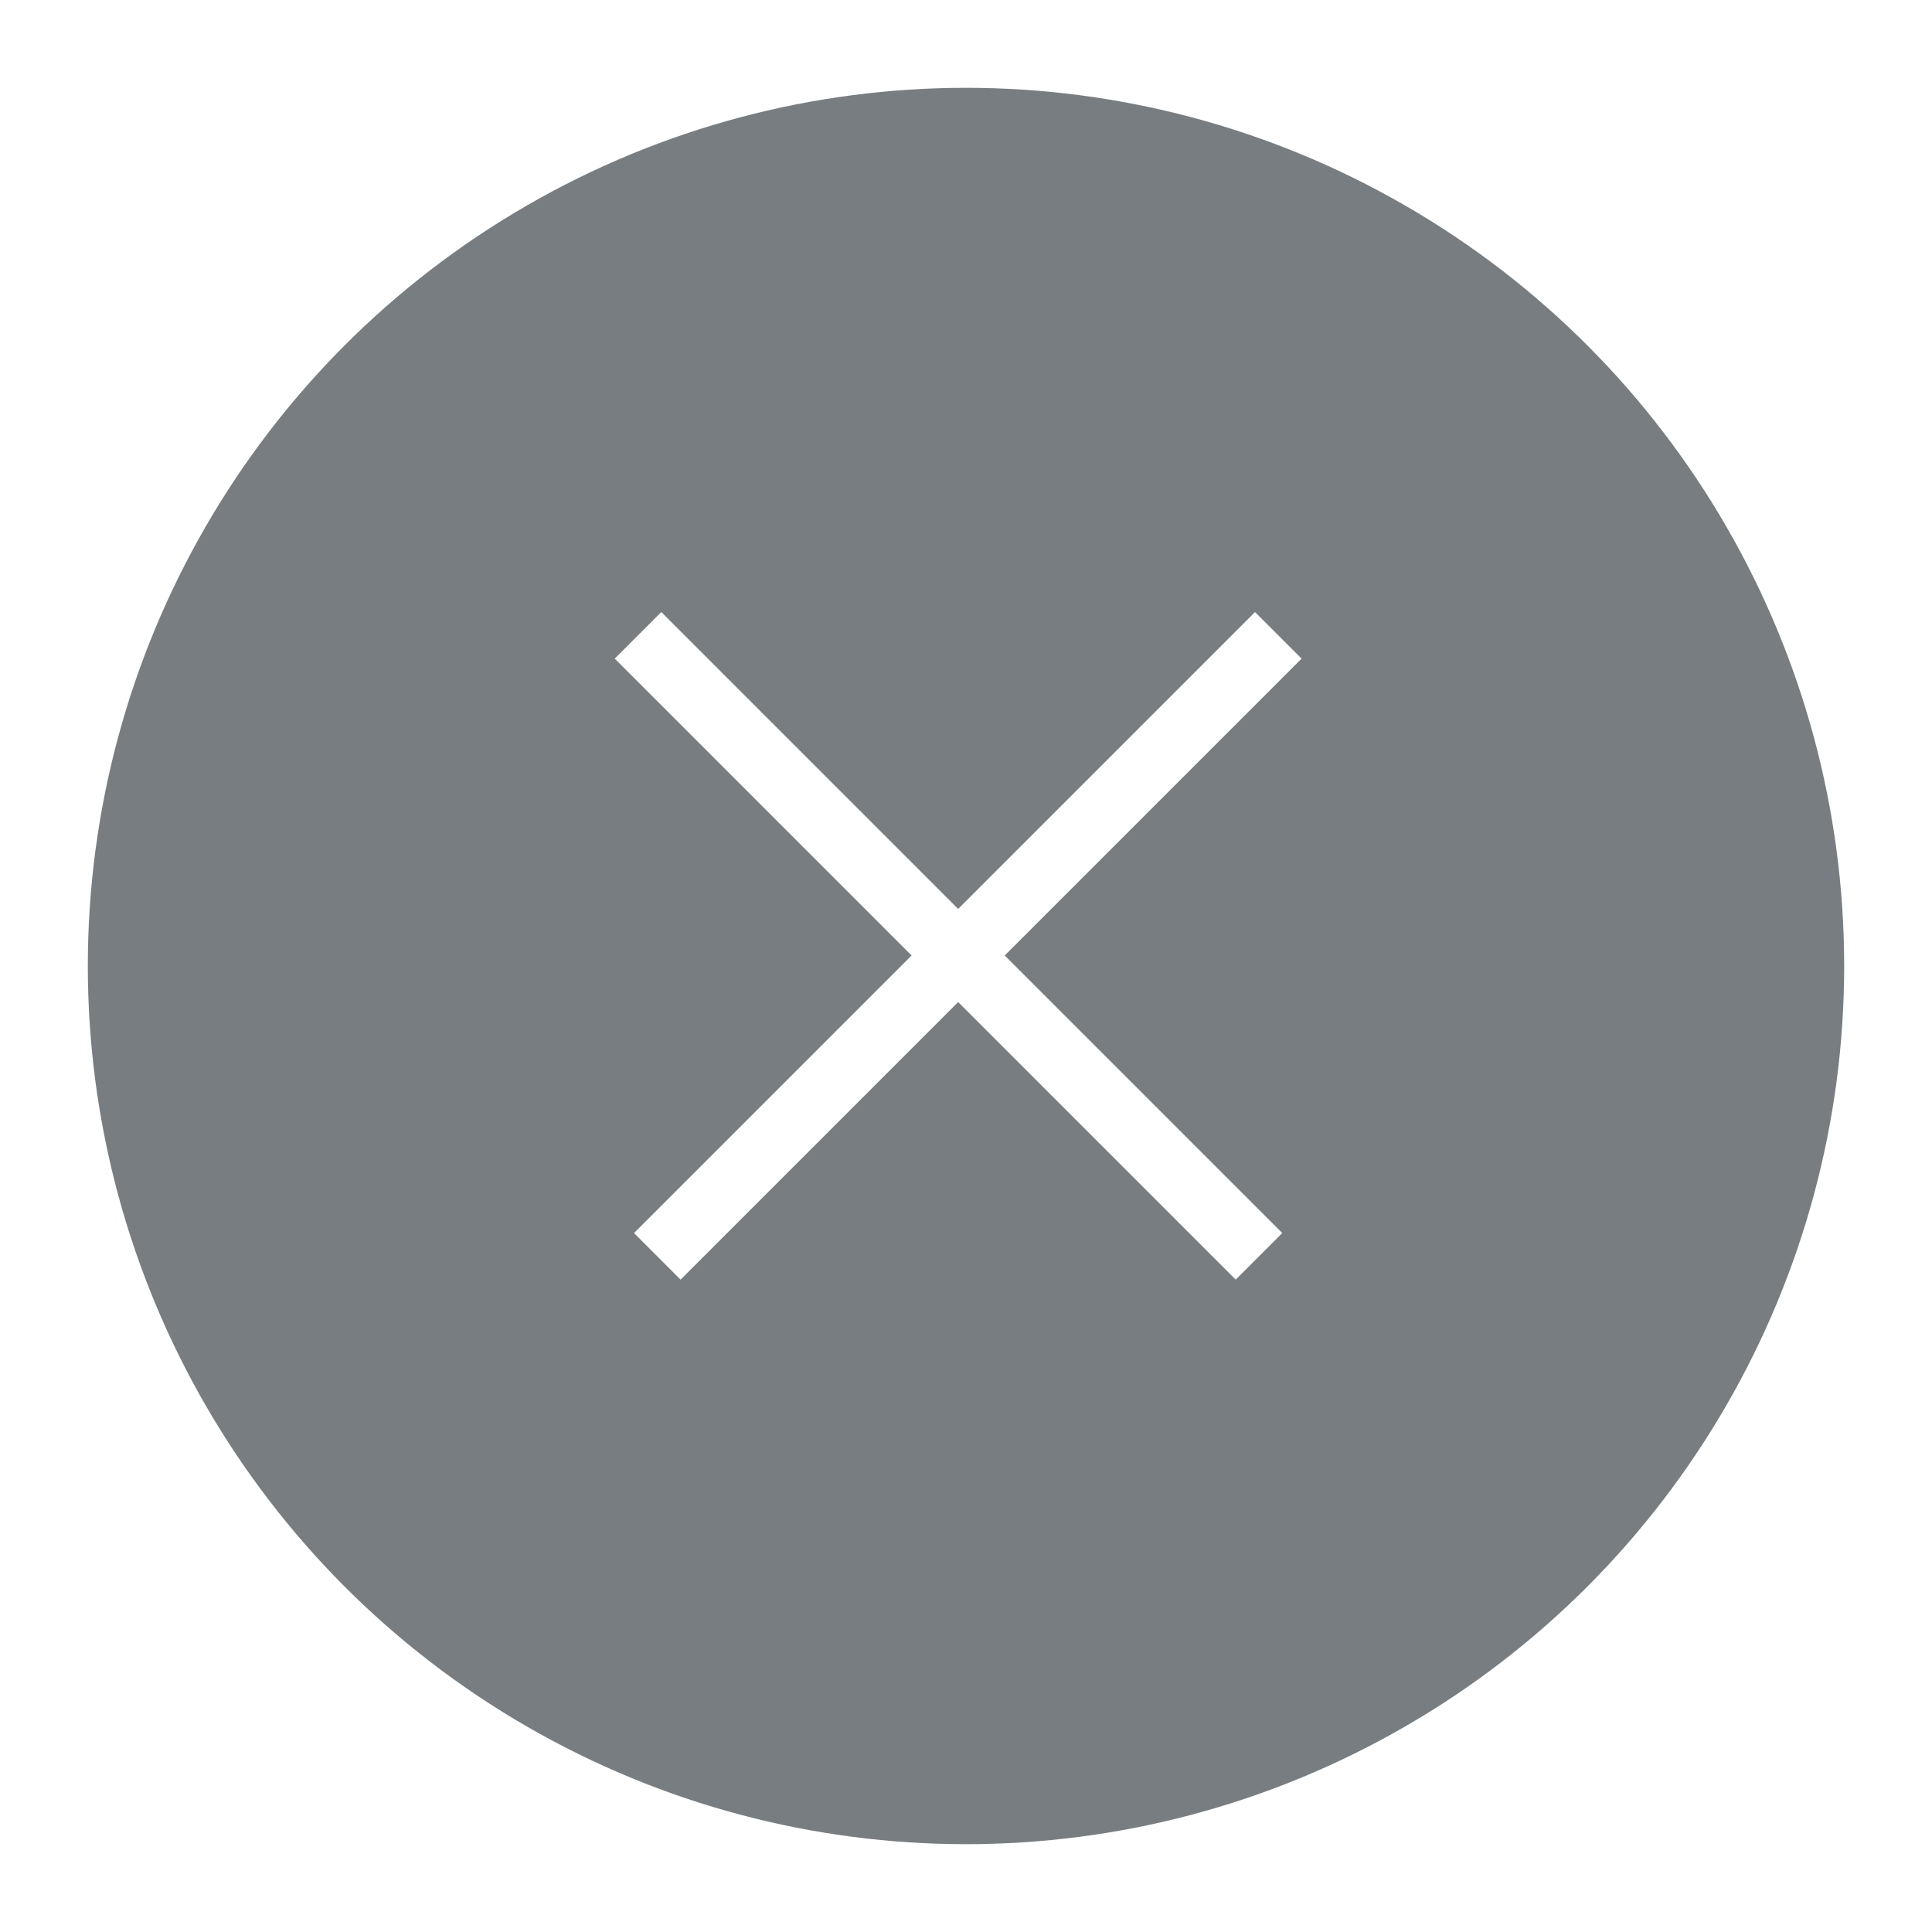 <svg width="88" height="88" viewBox="0 0 88 88" fill="none" xmlns="http://www.w3.org/2000/svg">
<g filter="url(#filter0_d_213_1774)">
<circle cx="44" cy="40" r="40" fill="#787D82"/>
<line x1="29.061" y1="24.939" x2="57.345" y2="53.224" stroke="white" stroke-width="3"/>
<line x1="29.939" y1="53.224" x2="58.224" y2="24.939" stroke="white" stroke-width="3"/>
</g>
<defs>
<filter id="filter0_d_213_1774" x="0" y="0" width="88" height="88" filterUnits="userSpaceOnUse" color-interpolation-filters="sRGB">
<feFlood flood-opacity="0" result="BackgroundImageFix"/>
<feColorMatrix in="SourceAlpha" type="matrix" values="0 0 0 0 0 0 0 0 0 0 0 0 0 0 0 0 0 0 127 0" result="hardAlpha"/>
<feOffset dy="4"/>
<feGaussianBlur stdDeviation="2"/>
<feComposite in2="hardAlpha" operator="out"/>
<feColorMatrix type="matrix" values="0 0 0 0 0 0 0 0 0 0 0 0 0 0 0 0 0 0 0.05 0"/>
<feBlend mode="normal" in2="BackgroundImageFix" result="effect1_dropShadow_213_1774"/>
<feBlend mode="normal" in="SourceGraphic" in2="effect1_dropShadow_213_1774" result="shape"/>
</filter>
</defs>
</svg>
